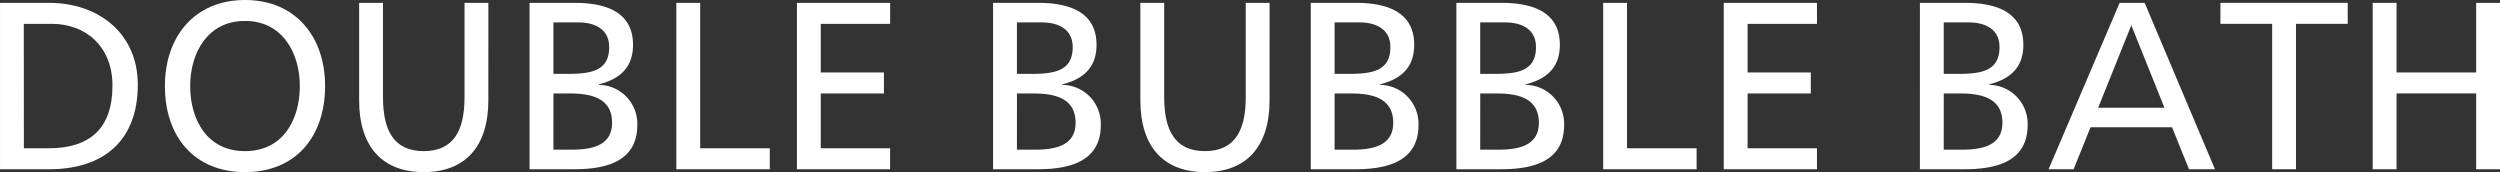 <svg xmlns="http://www.w3.org/2000/svg" width="312.537" height="21.516" viewBox="0 0 312.537 21.516">
  <rect x="0" y="0" width="312.537" height="21.516" fill="#333333" stroke="none"/>
  <g id="グループ_36" data-name="グループ 36" transform="translate(-675.996 -1240.762)">
    <g id="グループ_35" data-name="グループ 35">
      <path id="パス_1032" data-name="パス 1032" d="M676,1241.119h6.138c6.169,0,11.086,3.815,11.086,10.222,0,6.973-4.232,10.579-11.086,10.579H676Zm2.98,18.178H682.1c5.125,0,7.956-2.473,7.956-7.837,0-4.857-3.308-7.718-7.6-7.718h-3.486Z" fill="#fff"/>
      <path id="パス_1033" data-name="パス 1033" d="M706.625,1240.762c6.318,0,10.013,4.589,10.013,10.758,0,6.317-3.665,10.758-10.013,10.758s-10.013-4.441-10.013-10.758C696.612,1245.351,700.308,1240.762,706.625,1240.762Zm0,18.893c4.8,0,6.854-3.993,6.854-8.135,0-4.232-2.265-8.166-6.854-8.136-4.589-.03-6.854,3.9-6.854,8.136C699.771,1255.662,701.827,1259.655,706.625,1259.655Z" fill="#fff"/>
      <path id="パス_1034" data-name="パス 1034" d="M737.046,1253.308c0,5.841-2.95,8.97-8.076,8.97s-8.075-3.129-8.075-8.97v-12.189h2.98v11.8c0,3.994,1.251,6.735,5.095,6.735s5.1-2.741,5.1-6.735v-11.8h2.98Z" fill="#fff"/>
      <path id="パス_1035" data-name="パス 1035" d="M742.2,1241.119h5.632c4.321,0,7.3,1.4,7.3,5.245,0,2.861-1.669,4.291-4.291,4.947v.06a4.866,4.866,0,0,1,4.828,5.006c0,4.47-3.7,5.543-7.928,5.543H742.2Zm2.98,8.881h1.639c2.89,0,5.334-.268,5.334-3.338,0-2.473-2.116-3.1-3.844-3.1h-3.129Zm0,9.476h2.235c2.682,0,5.1-.566,5.1-3.367,0-3.218-2.831-3.666-5.393-3.666h-1.937Z" fill="#fff"/>
      <path id="パス_1036" data-name="パス 1036" d="M760.549,1241.119h2.98V1259.3h8.7v2.623H760.549Z" fill="#fff"/>
      <path id="パス_1037" data-name="パス 1037" d="M775.625,1241.119h11.652v2.623H778.6v6.079h7.9v2.622h-7.9v6.854h8.672v2.623H775.625Z" fill="#fff"/>
      <path id="パス_1038" data-name="パス 1038" d="M800.146,1241.119h5.631c4.322,0,7.3,1.4,7.3,5.245,0,2.861-1.669,4.291-4.291,4.947v.06a4.865,4.865,0,0,1,4.827,5.006c0,4.47-3.7,5.543-7.927,5.543h-5.542Zm2.98,8.881h1.638c2.891,0,5.335-.268,5.335-3.338,0-2.473-2.116-3.1-3.845-3.1h-3.128Zm0,9.476h2.234c2.683,0,5.1-.566,5.1-3.367,0-3.218-2.831-3.666-5.393-3.666h-1.937Z" fill="#fff"/>
      <path id="パス_1039" data-name="パス 1039" d="M834.71,1253.308c0,5.841-2.951,8.97-8.077,8.97s-8.075-3.129-8.075-8.97v-12.189h2.98v11.8c0,3.994,1.251,6.735,5.095,6.735s5.1-2.741,5.1-6.735v-11.8h2.98Z" fill="#fff"/>
      <path id="パス_1040" data-name="パス 1040" d="M839.86,1241.119h5.632c4.321,0,7.3,1.4,7.3,5.245,0,2.861-1.669,4.291-4.291,4.947v.06a4.866,4.866,0,0,1,4.828,5.006c0,4.47-3.7,5.543-7.928,5.543H839.86Zm2.98,8.881h1.639c2.89,0,5.334-.268,5.334-3.338,0-2.473-2.116-3.1-3.844-3.1H842.84Zm0,9.476h2.235c2.682,0,5.095-.566,5.095-3.367,0-3.218-2.831-3.666-5.393-3.666H842.84Z" fill="#fff"/>
      <path id="パス_1041" data-name="パス 1041" d="M858.064,1241.119H863.7c4.322,0,7.3,1.4,7.3,5.245,0,2.861-1.669,4.291-4.291,4.947v.06a4.865,4.865,0,0,1,4.827,5.006c0,4.47-3.7,5.543-7.927,5.543h-5.542Zm2.98,8.881h1.638c2.891,0,5.335-.268,5.335-3.338,0-2.473-2.116-3.1-3.845-3.1h-3.128Zm0,9.476h2.234c2.683,0,5.1-.566,5.1-3.367,0-3.218-2.831-3.666-5.393-3.666h-1.937Z" fill="#fff"/>
      <path id="パス_1042" data-name="パス 1042" d="M876.416,1241.119h2.98V1259.3h8.7v2.623H876.416Z" fill="#fff"/>
      <path id="パス_1043" data-name="パス 1043" d="M891.491,1241.119h11.653v2.623h-8.672v6.079h7.9v2.622h-7.9v6.854h8.672v2.623H891.491Z" fill="#fff"/>
      <path id="パス_1044" data-name="パス 1044" d="M916.012,1241.119h5.632c4.321,0,7.3,1.4,7.3,5.245,0,2.861-1.669,4.291-4.292,4.947v.06a4.867,4.867,0,0,1,4.829,5.006c0,4.47-3.7,5.543-7.927,5.543h-5.543Zm2.979,8.881h1.64c2.891,0,5.334-.268,5.334-3.338,0-2.473-2.116-3.1-3.844-3.1h-3.13Zm0,9.476h2.236c2.681,0,5.1-.566,5.1-3.367,0-3.218-2.831-3.666-5.393-3.666h-1.938Z" fill="#fff"/>
      <path id="パス_1045" data-name="パス 1045" d="M940.981,1241.119h3.128l8.791,20.8h-3.248l-2.116-5.245H937.345l-2.116,5.245H932.1Zm1.46,2.8-4.143,10.311h8.285Z" fill="#fff"/>
      <path id="パス_1046" data-name="パス 1046" d="M960.048,1243.742h-6.467v-2.623h15.913v2.623h-6.467v18.178h-2.979Z" fill="#fff"/>
      <path id="パス_1047" data-name="パス 1047" d="M972.619,1241.119H975.6v8.7h9.953v-8.7h2.98v20.8h-2.98v-9.477H975.6v9.477h-2.981Z" fill="#fff"/>
    </g>
  </g>
</svg>
